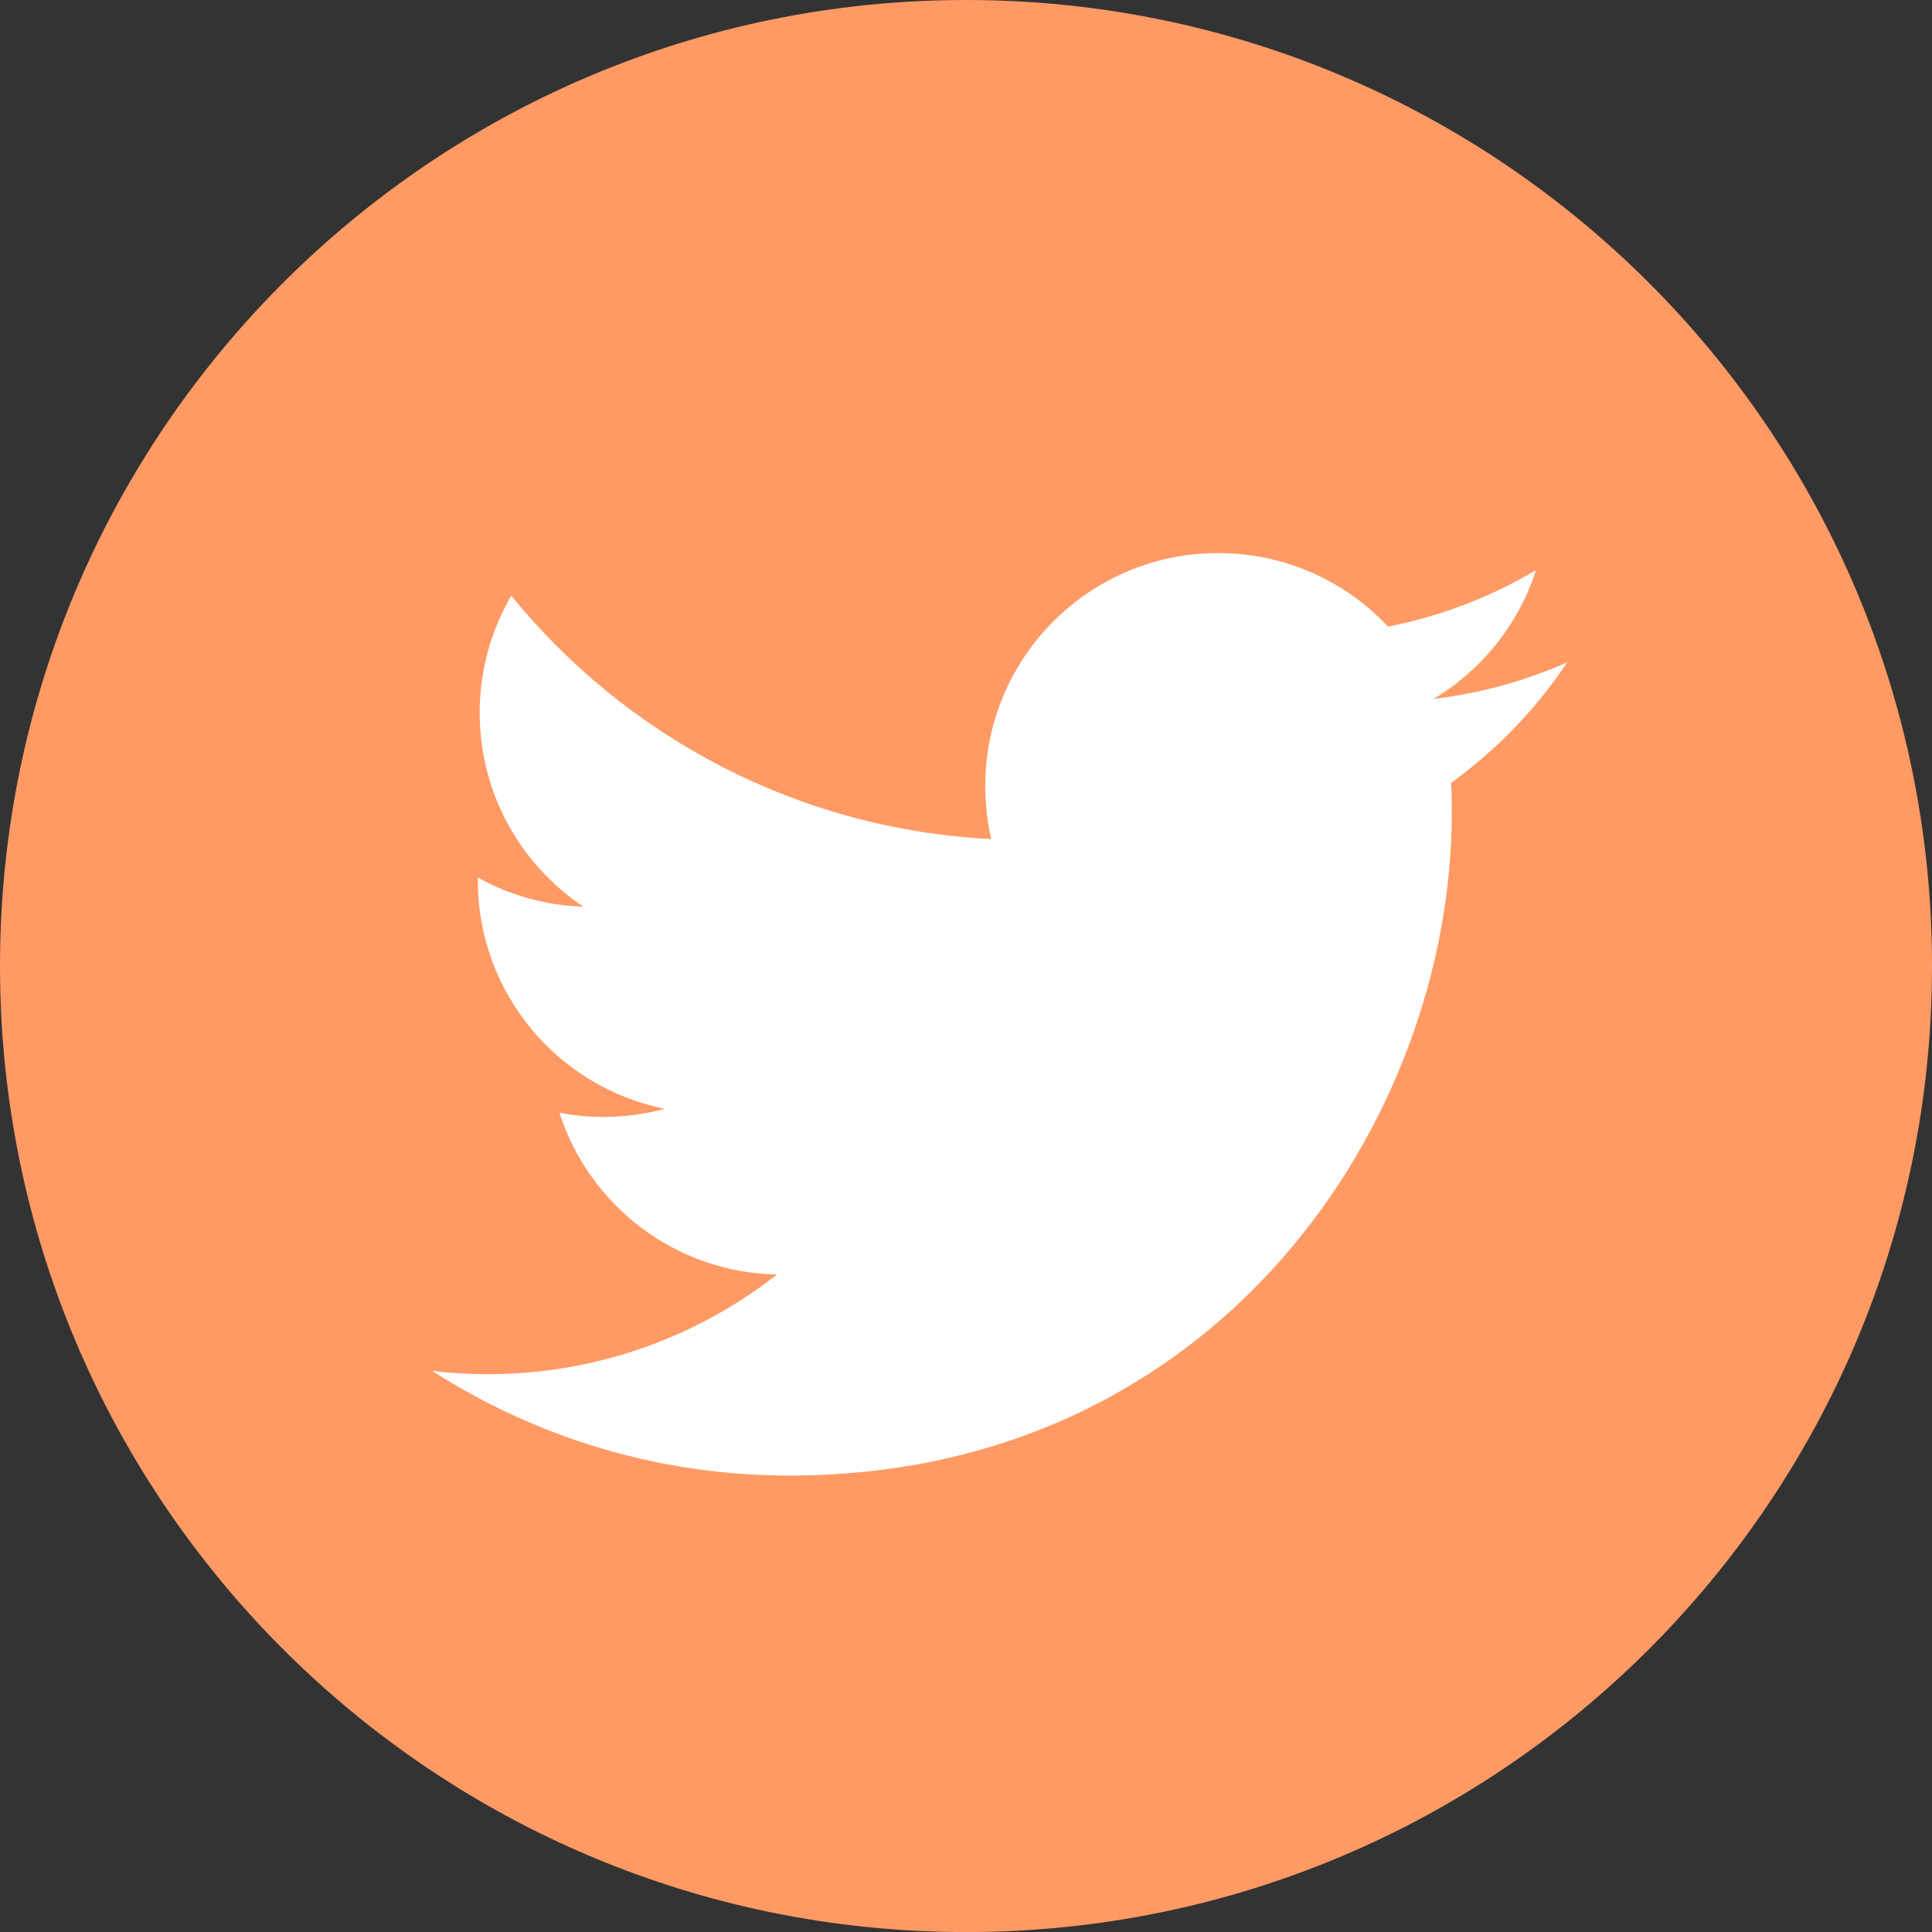 <?xml version="1.0" encoding="utf-8"?>
<!-- Generator: Adobe Illustrator 16.0.0, SVG Export Plug-In . SVG Version: 6.00 Build 0)  -->
<!DOCTYPE svg PUBLIC "-//W3C//DTD SVG 1.1//EN" "http://www.w3.org/Graphics/SVG/1.1/DTD/svg11.dtd">
<svg version="1.1" id="レイヤー_1" xmlns="http://www.w3.org/2000/svg" xmlns:xlink="http://www.w3.org/1999/xlink" x="0px"
	 y="0px" viewBox="0 0 34.691 34.691" enable-background="new 0 0 34.691 34.691"
	 xml:space="preserve">
<rect x="0" y="0" width="34.691" height="34.691" fill="#333333" stroke="none"/>
<path fill="#ff9a64" d="M34.691,17.346c0,9.579-7.767,17.346-17.346,17.346C7.766,34.691,0,26.925,0,17.346
	C0,7.766,7.766,0,17.346,0C26.925,0,34.691,7.766,34.691,17.346"/>
<path fill="#FFFFFF" d="M14.172,26.495c7.691,0,11.896-6.372,11.896-11.897c0-0.182-0.002-0.361-0.012-0.541
	c0.817-0.59,1.527-1.326,2.086-2.165c-0.748,0.333-1.555,0.558-2.4,0.658c0.863-0.518,1.525-1.337,1.839-2.313
	c-0.808,0.479-1.703,0.827-2.656,1.015c-0.762-0.813-1.849-1.321-3.052-1.321c-2.309,0-4.182,1.873-4.182,4.182
	c0,0.328,0.037,0.646,0.107,0.953c-3.475-0.174-6.557-1.839-8.618-4.369c-0.36,0.618-0.567,1.336-0.567,2.102
	c0,1.451,0.74,2.731,1.861,3.481c-0.686-0.021-1.33-0.21-1.894-0.523C8.58,15.773,8.58,15.791,8.58,15.81
	c0,2.024,1.441,3.716,3.355,4.099c-0.352,0.096-0.722,0.147-1.103,0.147c-0.269,0-0.532-0.026-0.786-0.075
	c0.532,1.661,2.076,2.87,3.906,2.904c-1.432,1.121-3.234,1.79-5.193,1.79c-0.338,0-0.671-0.02-0.998-0.059
	C9.613,25.803,11.811,26.495,14.172,26.495"/>
</svg>
